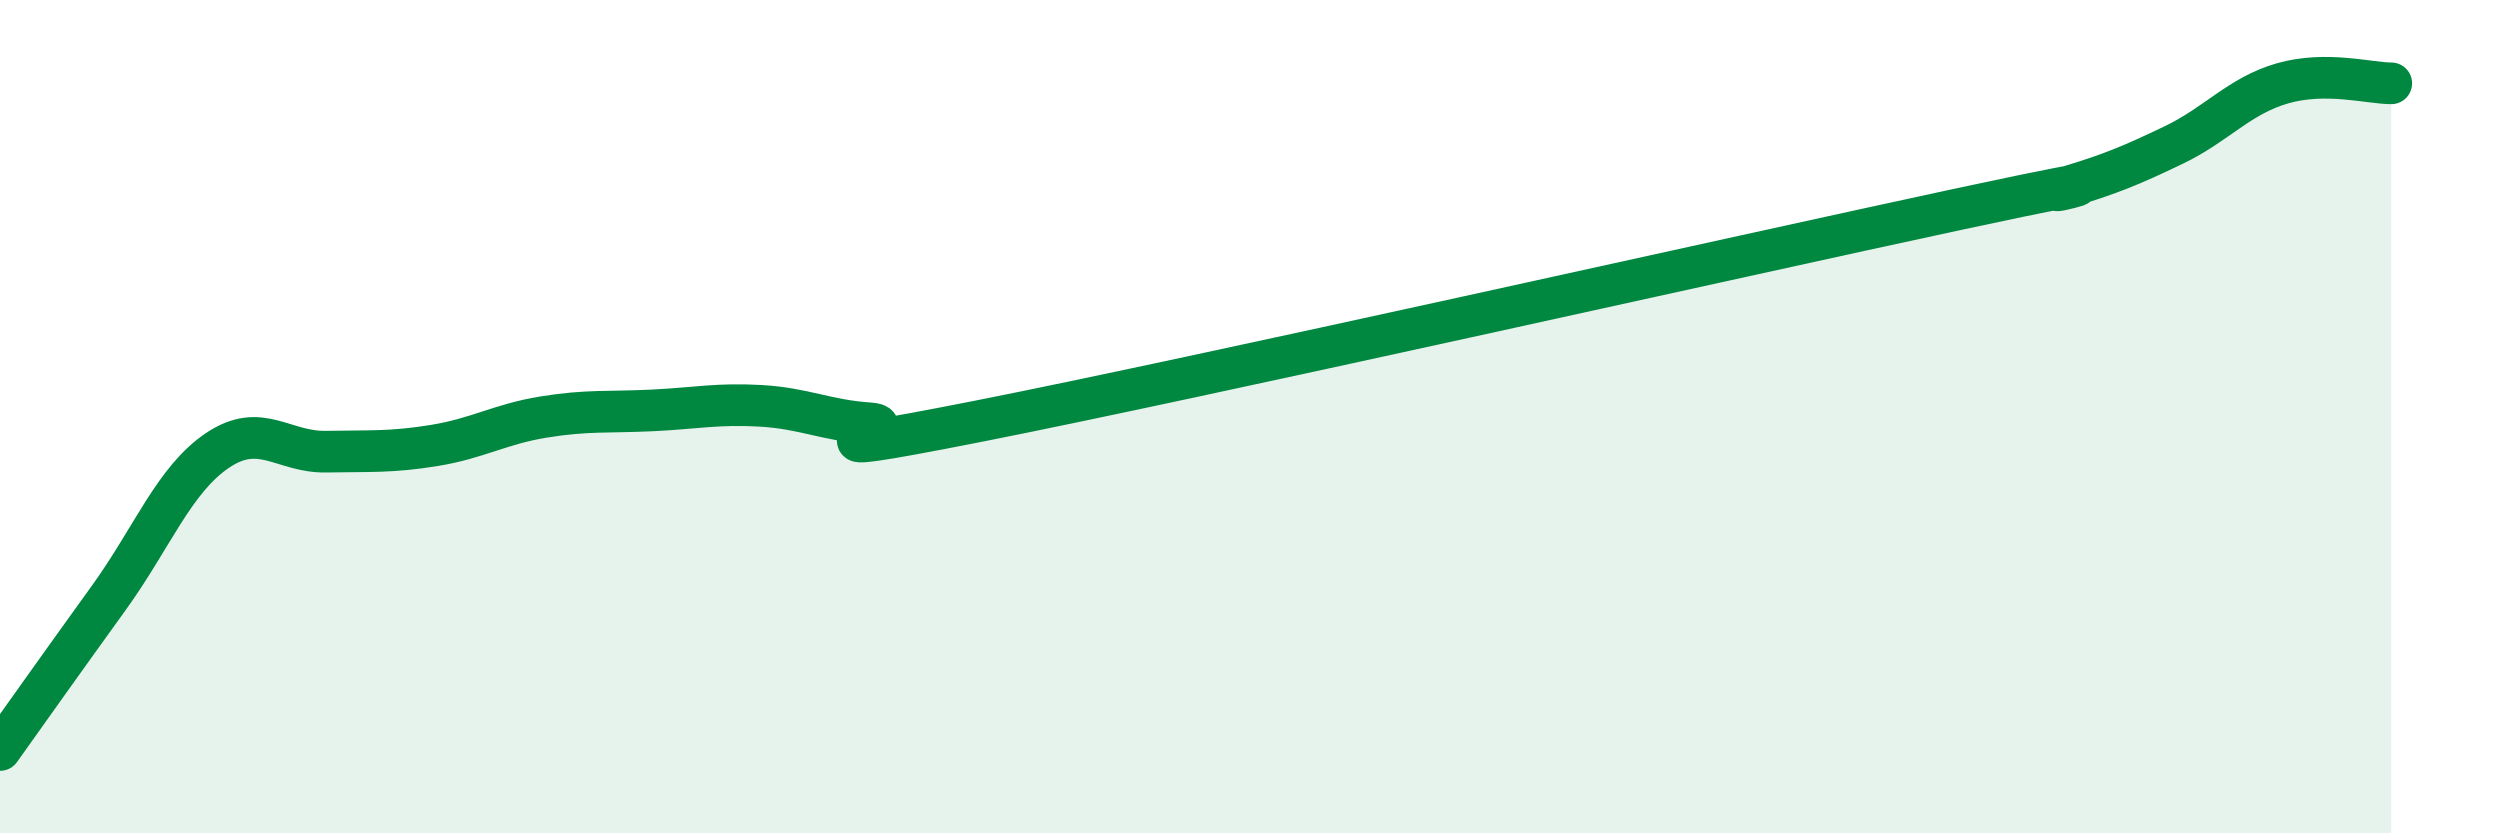 
    <svg width="60" height="20" viewBox="0 0 60 20" xmlns="http://www.w3.org/2000/svg">
      <path
        d="M 0,18 C 0.52,17.27 1.57,15.79 2.61,14.35 C 3.65,12.91 4.18,11.51 5.22,10.81 C 6.26,10.11 6.79,10.86 7.83,10.84 C 8.87,10.82 9.39,10.86 10.43,10.69 C 11.47,10.52 12,10.18 13.04,10.01 C 14.08,9.84 14.61,9.9 15.65,9.85 C 16.69,9.8 17.22,9.68 18.26,9.74 C 19.3,9.8 19.83,10.09 20.87,10.16 C 21.91,10.23 18.26,11.14 23.48,10.11 C 28.7,9.08 41.74,6.15 46.96,5.03 C 52.18,3.91 48.53,4.81 49.57,4.5 C 50.61,4.19 51.13,3.98 52.17,3.48 C 53.21,2.98 53.74,2.3 54.78,2 C 55.82,1.7 56.87,2 57.39,2L57.39 20L0 20Z"
        fill="#008740"
        opacity="0.1"
        stroke-linecap="round"
        stroke-linejoin="round"
      />
      <path
        d="M 0,18 C 0.52,17.27 1.57,15.79 2.61,14.35 C 3.65,12.91 4.18,11.51 5.22,10.81 C 6.26,10.11 6.79,10.86 7.83,10.84 C 8.87,10.82 9.39,10.86 10.43,10.69 C 11.47,10.52 12,10.18 13.04,10.01 C 14.08,9.84 14.61,9.9 15.65,9.85 C 16.69,9.8 17.22,9.68 18.26,9.74 C 19.3,9.8 19.83,10.09 20.87,10.16 C 21.91,10.23 18.26,11.14 23.48,10.11 C 28.7,9.08 41.74,6.15 46.96,5.03 C 52.18,3.91 48.53,4.81 49.57,4.5 C 50.61,4.19 51.13,3.98 52.17,3.48 C 53.21,2.98 53.74,2.3 54.78,2 C 55.82,1.7 56.87,2 57.39,2"
        stroke="#008740"
        stroke-width="1"
        fill="none"
        stroke-linecap="round"
        stroke-linejoin="round"
      />
    </svg>
  